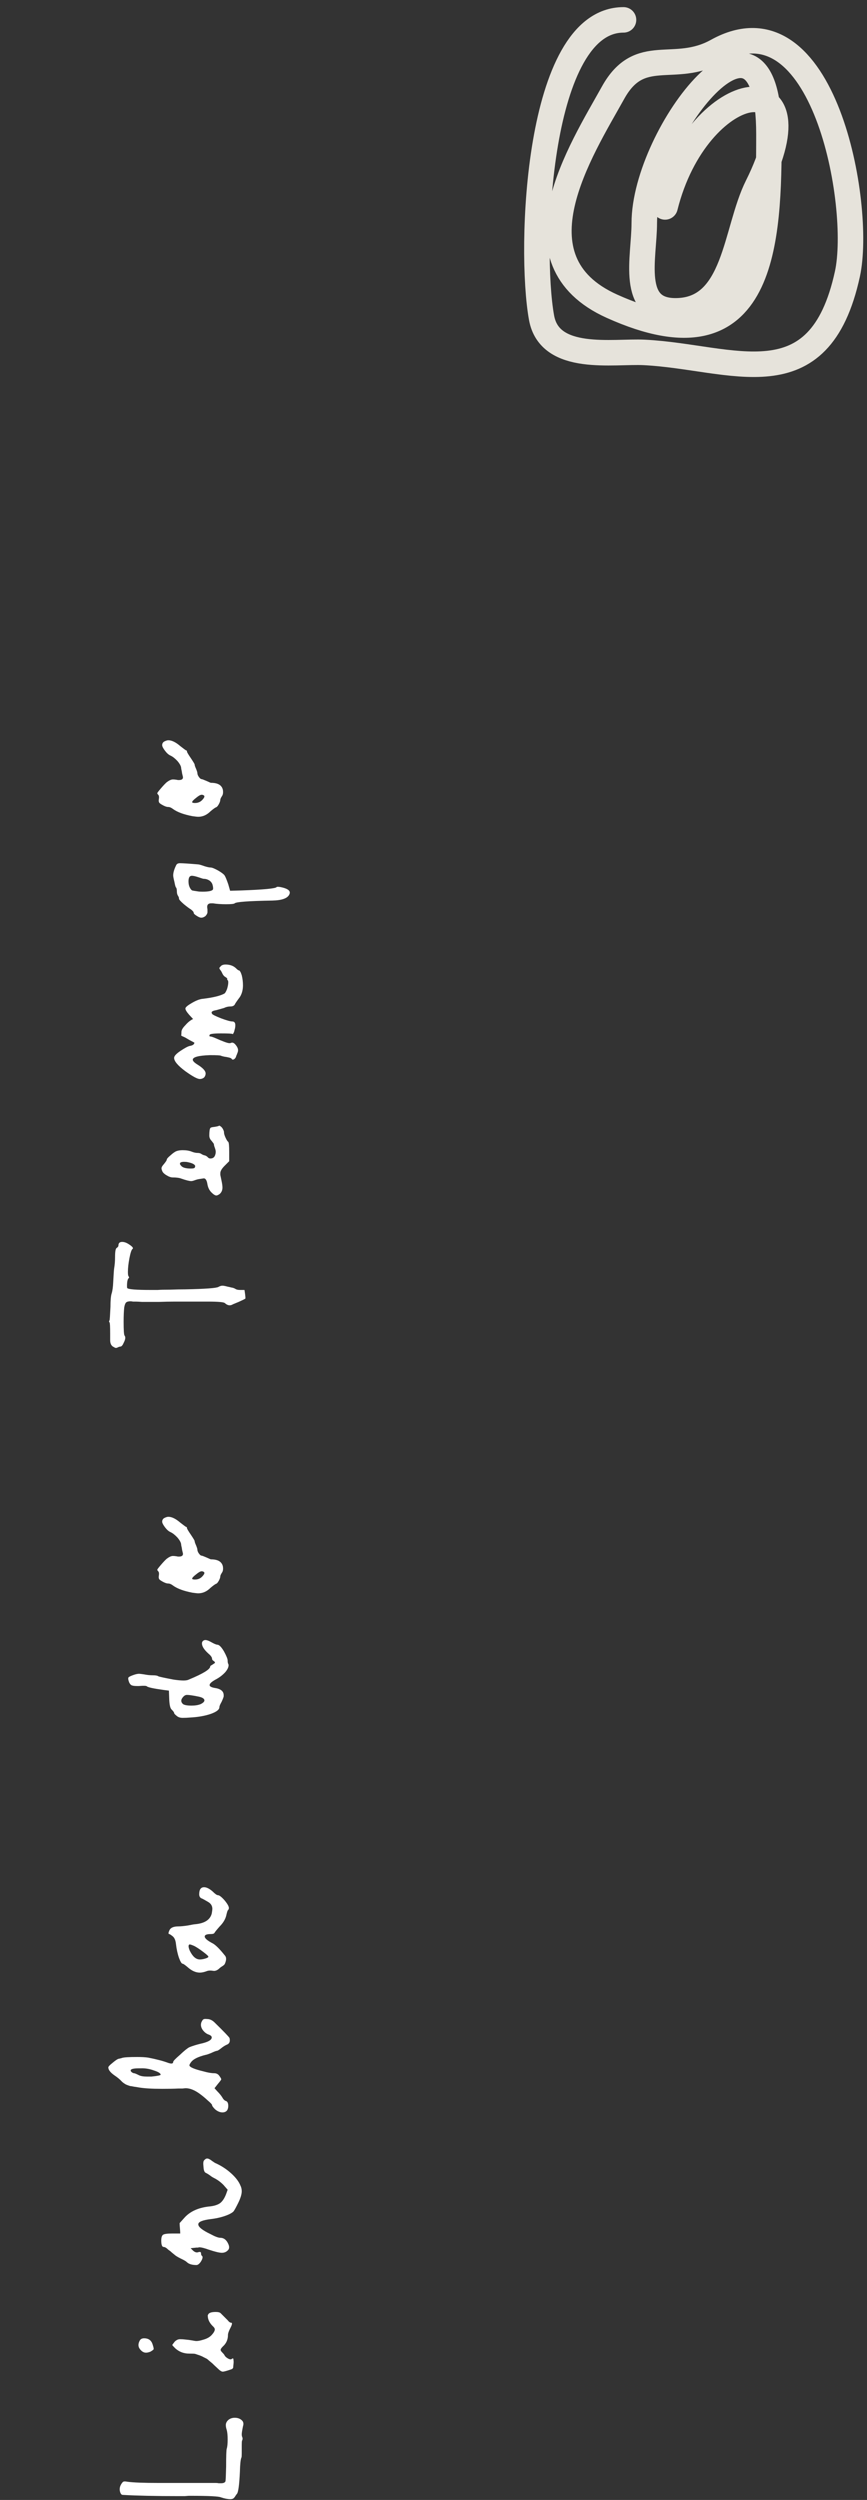 <svg xmlns="http://www.w3.org/2000/svg" width="68" height="196" viewBox="0 0 68 196" fill="none"><rect x="0" y="0" width="68" height="196" fill="#333333" stroke="none"/><path d="M9.432 195.411C9.368 195.219 9.376 195.035 9.456 194.859C9.536 194.699 9.608 194.603 9.672 194.571C9.72 194.539 9.824 194.539 9.984 194.571C10.448 194.635 11.272 194.667 12.456 194.667L13.872 194.667L15.216 194.667L16.944 194.667C17.008 194.667 17.08 194.675 17.16 194.691C17.24 194.691 17.296 194.691 17.328 194.691C17.536 194.691 17.656 194.635 17.688 194.523C17.704 194.411 17.72 194.027 17.736 193.371C17.736 192.539 17.752 192.075 17.784 191.979C17.832 191.835 17.856 191.595 17.856 191.259C17.856 190.939 17.832 190.691 17.784 190.515C17.736 190.371 17.712 190.243 17.712 190.131C17.712 189.955 17.8 189.803 17.976 189.675C18.104 189.595 18.248 189.555 18.408 189.555C18.648 189.555 18.84 189.627 18.984 189.771C19.096 189.883 19.12 190.035 19.056 190.227C18.992 190.547 18.96 190.755 18.96 190.851C18.96 190.947 18.976 191.027 19.008 191.091C19.04 191.171 19.032 191.259 18.984 191.355C18.968 191.387 18.96 191.499 18.96 191.691L18.96 192.363C18.96 192.539 18.952 192.643 18.936 192.675C18.872 192.803 18.832 193.171 18.816 193.779C18.768 194.835 18.688 195.419 18.576 195.531C18.544 195.563 18.504 195.619 18.456 195.699C18.408 195.779 18.352 195.843 18.288 195.891C18.224 195.923 18.152 195.939 18.072 195.939C17.864 195.939 17.616 195.891 17.328 195.795C17.168 195.715 16.376 195.675 14.952 195.675L14.784 195.675C14.768 195.675 14.672 195.683 14.496 195.699C14.32 195.699 14.16 195.699 14.016 195.699C12.208 195.699 10.744 195.667 9.624 195.603C9.544 195.603 9.48 195.539 9.432 195.411ZM11.448 184.453C11.272 184.453 11.112 184.357 10.968 184.165C10.824 183.973 10.824 183.749 10.968 183.493C11.032 183.381 11.144 183.325 11.304 183.325C11.656 183.325 11.88 183.493 11.976 183.829C12.04 184.021 12.064 184.141 12.048 184.189C12.016 184.237 11.928 184.301 11.784 184.381C11.656 184.429 11.544 184.453 11.448 184.453ZM13.752 184.117C13.592 183.957 13.512 183.869 13.512 183.853C13.512 183.837 13.576 183.749 13.704 183.589C13.832 183.461 13.968 183.397 14.112 183.397C14.272 183.397 14.408 183.405 14.52 183.421C14.712 183.437 14.896 183.461 15.072 183.493C15.232 183.525 15.344 183.541 15.408 183.541C15.536 183.541 15.704 183.509 15.912 183.445C16.216 183.365 16.448 183.237 16.608 183.061C16.768 182.885 16.848 182.741 16.848 182.629C16.848 182.549 16.792 182.461 16.68 182.365C16.424 182.109 16.296 181.837 16.296 181.549C16.296 181.533 16.296 181.525 16.296 181.525L16.32 181.477C16.368 181.333 16.568 181.261 16.92 181.261C17.112 181.261 17.24 181.293 17.304 181.357L17.544 181.597L17.856 181.909C17.952 182.037 18.04 182.101 18.12 182.101C18.232 182.101 18.216 182.237 18.072 182.509C18.072 182.525 18.064 182.541 18.048 182.557C17.936 182.781 17.88 182.949 17.88 183.061C17.88 183.429 17.744 183.733 17.472 183.973C17.36 184.085 17.304 184.173 17.304 184.237C17.304 184.285 17.344 184.349 17.424 184.429C17.504 184.509 17.56 184.573 17.592 184.621C17.64 184.733 17.736 184.829 17.88 184.909C18.024 184.989 18.128 184.997 18.192 184.933C18.272 184.869 18.312 184.901 18.312 185.029C18.328 185.109 18.328 185.221 18.312 185.365C18.296 185.493 18.288 185.581 18.288 185.629C18.272 185.661 18.248 185.693 18.216 185.725C18.184 185.741 18.12 185.765 18.024 185.797C17.736 185.893 17.552 185.941 17.472 185.941C17.376 185.941 17.248 185.861 17.088 185.701C16.896 185.525 16.752 185.389 16.656 185.293C16.544 185.197 16.448 185.117 16.368 185.053C16.288 184.973 16.208 184.917 16.128 184.885C16.032 184.837 15.968 184.805 15.936 184.789C15.888 184.757 15.8 184.717 15.672 184.669C15.528 184.621 15.408 184.581 15.312 184.549C15.28 184.533 15.12 184.525 14.832 184.525C14.416 184.525 14.056 184.389 13.752 184.117ZM12.84 176.166C12.712 176.166 12.648 175.998 12.648 175.662C12.648 175.422 12.696 175.27 12.792 175.206C12.888 175.142 13.128 175.11 13.512 175.11L14.136 175.11C14.136 175.014 14.128 174.878 14.112 174.702C14.096 174.526 14.088 174.39 14.088 174.294L14.52 173.814C14.952 173.366 15.56 173.094 16.344 172.998C16.744 172.966 17.048 172.878 17.256 172.734C17.448 172.59 17.608 172.35 17.736 172.014L17.856 171.678L17.52 171.294C17.296 171.07 17.056 170.894 16.8 170.766C16.672 170.702 16.56 170.63 16.464 170.55C16.352 170.47 16.248 170.406 16.152 170.358C16.04 170.326 15.976 170.166 15.96 169.878C15.928 169.606 15.944 169.438 16.008 169.374C16.088 169.278 16.168 169.23 16.248 169.23C16.344 169.23 16.472 169.294 16.632 169.422C16.792 169.534 16.88 169.59 16.896 169.59C17.36 169.798 17.776 170.07 18.144 170.406C18.496 170.726 18.736 171.046 18.864 171.366C18.928 171.494 18.96 171.638 18.96 171.798C18.96 172.054 18.848 172.398 18.624 172.83C18.48 173.118 18.376 173.302 18.312 173.382C18.232 173.462 18.104 173.542 17.928 173.622C17.528 173.798 17.056 173.918 16.512 173.982C15.872 174.062 15.552 174.198 15.552 174.39C15.552 174.598 15.872 174.854 16.512 175.158C16.864 175.35 17.12 175.446 17.28 175.446C17.552 175.446 17.76 175.606 17.904 175.926C17.984 176.102 17.992 176.246 17.928 176.358C17.8 176.534 17.624 176.622 17.4 176.622C17.208 176.622 16.872 176.542 16.392 176.382C16.04 176.254 15.784 176.19 15.624 176.19C15.608 176.19 15.576 176.198 15.528 176.214C15.48 176.214 15.44 176.214 15.408 176.214L14.952 176.262L15.144 176.454C15.288 176.582 15.424 176.622 15.552 176.574C15.696 176.526 15.768 176.558 15.768 176.67C15.768 176.766 15.792 176.83 15.84 176.862C15.872 176.894 15.888 176.926 15.888 176.958C15.888 177.07 15.832 177.206 15.72 177.366C15.608 177.51 15.504 177.582 15.408 177.582C15.056 177.582 14.8 177.502 14.64 177.342C14.576 177.278 14.424 177.19 14.184 177.078C13.928 176.95 13.76 176.846 13.68 176.766C13.664 176.75 13.624 176.718 13.56 176.67C13.48 176.606 13.416 176.55 13.368 176.502C13.304 176.454 13.248 176.414 13.2 176.382C13.056 176.238 12.936 176.166 12.84 176.166ZM11.04 162.159L10.896 162.159C10.464 162.159 10.248 162.215 10.248 162.327C10.248 162.375 10.28 162.423 10.344 162.471C10.408 162.519 10.464 162.543 10.512 162.543C10.56 162.543 10.68 162.591 10.872 162.687C11.016 162.767 11.24 162.807 11.544 162.807L11.88 162.807C12.344 162.759 12.584 162.711 12.6 162.663C12.6 162.551 12.424 162.439 12.072 162.327C11.72 162.199 11.376 162.143 11.04 162.159ZM8.976 162.711C8.656 162.487 8.496 162.279 8.496 162.087C8.496 162.023 8.608 161.903 8.832 161.727C9.04 161.551 9.192 161.447 9.288 161.415C9.448 161.383 9.544 161.359 9.576 161.343C9.72 161.295 10.112 161.271 10.752 161.271C11.104 161.271 11.392 161.287 11.616 161.319C12.272 161.447 12.792 161.583 13.176 161.727C13.448 161.823 13.584 161.799 13.584 161.655C13.584 161.591 13.76 161.407 14.112 161.103C14.448 160.783 14.696 160.583 14.856 160.503C15.096 160.407 15.376 160.319 15.696 160.239C16.304 160.111 16.608 159.943 16.608 159.735C16.608 159.639 16.512 159.559 16.32 159.495C16.16 159.431 16.016 159.311 15.888 159.135C15.76 158.943 15.728 158.751 15.792 158.559C15.856 158.415 15.912 158.335 15.96 158.319C15.992 158.287 16.088 158.279 16.248 158.295C16.44 158.295 16.624 158.375 16.8 158.535C17.568 159.287 17.968 159.703 18 159.783C18.016 159.831 18.024 159.887 18.024 159.951L18.024 159.975C18.024 160.119 17.96 160.223 17.832 160.287C17.672 160.351 17.504 160.455 17.328 160.599C17.168 160.727 17.056 160.791 16.992 160.791C16.944 160.791 16.8 160.847 16.56 160.959C16.32 161.055 16.176 161.103 16.128 161.103C15.552 161.247 15.176 161.431 15 161.655C14.904 161.783 14.856 161.871 14.856 161.919C14.856 162.063 15.224 162.223 15.96 162.399C16.296 162.495 16.576 162.543 16.8 162.543C16.976 162.543 17.112 162.615 17.208 162.759C17.304 162.887 17.352 162.975 17.352 163.023C17.352 163.055 17.264 163.175 17.088 163.383L16.824 163.719L17.04 163.959C17.216 164.135 17.352 164.303 17.448 164.463C17.528 164.607 17.624 164.695 17.736 164.727C17.848 164.775 17.904 164.903 17.904 165.111C17.904 165.223 17.88 165.327 17.832 165.423C17.752 165.551 17.624 165.615 17.448 165.615C17.256 165.615 17.064 165.535 16.872 165.375C16.712 165.215 16.632 165.103 16.632 165.039C16.632 164.991 16.52 164.871 16.296 164.679C16.072 164.471 15.848 164.287 15.624 164.127C15.24 163.855 14.888 163.719 14.568 163.719C14.536 163.719 14.448 163.727 14.304 163.743C14.16 163.743 14.048 163.743 13.968 163.743C13.68 163.759 13.264 163.767 12.72 163.767C11.888 163.767 11.256 163.727 10.824 163.647C10.744 163.631 10.64 163.615 10.512 163.599C10.368 163.567 10.272 163.551 10.224 163.551C10.16 163.535 10.088 163.511 10.008 163.479C9.912 163.447 9.832 163.407 9.768 163.359C9.688 163.311 9.616 163.255 9.552 163.191C9.408 163.031 9.216 162.871 8.976 162.711ZM14.856 152.448C14.76 152.496 14.768 152.656 14.88 152.928C15.104 153.392 15.368 153.624 15.672 153.624C15.8 153.624 15.944 153.6 16.104 153.552C16.264 153.504 16.344 153.456 16.344 153.408C16.344 153.36 16.216 153.24 15.96 153.048C15.688 152.84 15.448 152.68 15.24 152.568C15.016 152.472 14.888 152.432 14.856 152.448ZM13.272 151.632C13.192 151.632 13.2 151.528 13.296 151.32C13.392 151.128 13.624 151.032 13.992 151.032C14.168 151.032 14.416 151.008 14.736 150.96C15.056 150.896 15.24 150.864 15.288 150.864C16.04 150.8 16.48 150.52 16.608 150.024C16.64 149.832 16.656 149.712 16.656 149.664C16.656 149.424 16.544 149.24 16.32 149.112C16.048 148.952 15.888 148.864 15.84 148.848C15.696 148.8 15.624 148.688 15.624 148.512C15.624 148.144 15.752 147.96 16.008 147.96C16.2 147.96 16.424 148.072 16.68 148.296C16.872 148.488 17.008 148.584 17.088 148.584C17.2 148.584 17.376 148.72 17.616 148.992C17.84 149.264 17.952 149.464 17.952 149.592C17.952 149.656 17.928 149.712 17.88 149.76C17.848 149.776 17.8 149.928 17.736 150.216C17.656 150.504 17.488 150.776 17.232 151.032C16.992 151.304 16.856 151.472 16.824 151.536C16.792 151.6 16.696 151.632 16.536 151.632C16.216 151.632 16.056 151.696 16.056 151.824C16.056 151.968 16.272 152.152 16.704 152.376C16.928 152.504 17.232 152.808 17.616 153.288C17.728 153.4 17.76 153.552 17.712 153.744C17.68 153.872 17.64 153.968 17.592 154.032C17.544 154.08 17.48 154.128 17.4 154.176C17.32 154.224 17.248 154.28 17.184 154.344C17.024 154.488 16.864 154.544 16.704 154.512C16.512 154.48 16.352 154.488 16.224 154.536C16.016 154.616 15.832 154.656 15.672 154.656C15.352 154.656 15.032 154.512 14.712 154.224C14.504 154.048 14.376 153.96 14.328 153.96C14.248 153.96 14.152 153.808 14.04 153.504C13.928 153.184 13.848 152.816 13.8 152.4C13.768 152.112 13.68 151.912 13.536 151.8C13.392 151.688 13.304 151.632 13.272 151.632ZM14.4 133.002C14.176 133.226 14.16 133.426 14.352 133.602C14.464 133.682 14.688 133.722 15.024 133.722C15.312 133.722 15.552 133.682 15.744 133.602C15.936 133.506 16.032 133.41 16.032 133.314C16.032 133.17 15.856 133.066 15.504 133.002C15.104 132.922 14.824 132.882 14.664 132.882C14.568 132.882 14.48 132.922 14.4 133.002ZM17.04 128.946C17.184 128.946 17.36 129.122 17.568 129.474C17.76 129.826 17.856 130.066 17.856 130.194L17.856 130.218C17.856 130.314 17.872 130.394 17.904 130.458C17.904 130.474 17.912 130.49 17.928 130.506C17.928 130.522 17.928 130.538 17.928 130.554C17.928 130.714 17.84 130.898 17.664 131.106C17.472 131.314 17.248 131.49 16.992 131.634C16.624 131.826 16.44 131.986 16.44 132.114C16.44 132.21 16.56 132.282 16.8 132.33C17.296 132.394 17.544 132.586 17.544 132.906L17.544 133.002C17.528 133.082 17.472 133.226 17.376 133.434C17.264 133.626 17.208 133.762 17.208 133.842C17.208 134.034 16.984 134.21 16.536 134.37C16.072 134.53 15.52 134.626 14.88 134.658C14.704 134.674 14.52 134.682 14.328 134.682C14.136 134.682 13.984 134.634 13.872 134.538C13.728 134.426 13.656 134.346 13.656 134.298C13.656 134.25 13.592 134.162 13.464 134.034C13.352 133.938 13.288 133.658 13.272 133.194L13.248 132.546L12.864 132.498C12.048 132.386 11.6 132.29 11.52 132.21C11.472 132.162 11.264 132.154 10.896 132.186L10.728 132.186C10.52 132.186 10.376 132.162 10.296 132.114C10.2 132.05 10.128 131.93 10.08 131.754C10.048 131.626 10.048 131.546 10.08 131.514C10.112 131.466 10.24 131.402 10.464 131.322C10.64 131.258 10.792 131.226 10.92 131.226C10.952 131.226 11.08 131.242 11.304 131.274C11.544 131.322 11.776 131.346 12 131.346C12.208 131.346 12.344 131.37 12.408 131.418C12.424 131.434 12.544 131.466 12.768 131.514C12.992 131.562 13.272 131.618 13.608 131.682C13.928 131.73 14.192 131.754 14.4 131.754C14.576 131.754 14.712 131.73 14.808 131.682C15.928 131.218 16.488 130.874 16.488 130.65C16.488 130.618 16.536 130.578 16.632 130.53C16.728 130.466 16.8 130.418 16.848 130.386C16.88 130.338 16.848 130.282 16.752 130.218C16.672 130.17 16.632 130.114 16.632 130.05C16.632 129.938 16.536 129.802 16.344 129.642C16.008 129.338 15.84 129.074 15.84 128.85C15.84 128.738 15.888 128.658 15.984 128.61C16.096 128.546 16.28 128.586 16.536 128.73C16.792 128.874 16.96 128.946 17.04 128.946ZM15.816 123.19C15.72 123.19 15.576 123.27 15.384 123.43C15.176 123.59 15.072 123.702 15.072 123.766L15.072 123.79C15.104 123.822 15.176 123.838 15.288 123.838C15.512 123.838 15.696 123.766 15.84 123.622C15.92 123.542 15.976 123.47 16.008 123.406C16.04 123.342 16.04 123.294 16.008 123.262C15.96 123.214 15.896 123.19 15.816 123.19ZM15.816 121.966C15.848 121.966 15.976 122.014 16.2 122.11C16.408 122.206 16.52 122.254 16.536 122.254C16.952 122.254 17.232 122.358 17.376 122.566C17.456 122.678 17.496 122.814 17.496 122.974C17.496 123.118 17.464 123.23 17.4 123.31C17.32 123.438 17.28 123.526 17.28 123.574C17.28 123.67 17.24 123.79 17.16 123.934C17.08 124.078 17.008 124.158 16.944 124.174C16.864 124.206 16.72 124.31 16.512 124.486C16.224 124.774 15.904 124.918 15.552 124.918C15.472 124.918 15.32 124.902 15.096 124.87C14.424 124.742 13.92 124.558 13.584 124.318C13.44 124.206 13.312 124.15 13.2 124.15C13.072 124.15 12.912 124.094 12.72 123.982C12.576 123.902 12.496 123.838 12.48 123.79C12.448 123.742 12.44 123.662 12.456 123.55C12.488 123.374 12.472 123.254 12.408 123.19C12.36 123.142 12.336 123.102 12.336 123.07C12.336 123.038 12.432 122.91 12.624 122.686C12.816 122.462 12.968 122.302 13.08 122.206C13.272 122.062 13.432 121.99 13.56 121.99C13.656 121.99 13.744 121.998 13.824 122.014C13.856 122.014 13.896 122.022 13.944 122.038C13.992 122.038 14.024 122.038 14.04 122.038C14.248 122.038 14.352 121.966 14.352 121.822C14.352 121.806 14.336 121.734 14.304 121.606C14.288 121.558 14.272 121.47 14.256 121.342C14.224 121.214 14.208 121.126 14.208 121.078C14.192 120.934 14.096 120.758 13.92 120.55C13.728 120.342 13.544 120.198 13.368 120.118C13.224 120.054 13.08 119.926 12.936 119.734C12.792 119.542 12.72 119.398 12.72 119.302C12.72 119.174 12.776 119.078 12.888 119.014C13.016 118.95 13.12 118.918 13.2 118.918C13.472 118.918 13.784 119.07 14.136 119.374C14.424 119.598 14.576 119.71 14.592 119.71C14.64 119.71 14.664 119.742 14.664 119.806C14.664 119.854 14.768 120.03 14.976 120.334C15.168 120.622 15.264 120.782 15.264 120.814C15.264 120.878 15.304 120.998 15.384 121.174C15.448 121.334 15.48 121.438 15.48 121.486C15.48 121.582 15.52 121.686 15.6 121.798C15.68 121.91 15.752 121.966 15.816 121.966ZM8.592 103.679C8.544 103.631 8.544 103.575 8.592 103.511C8.608 103.495 8.632 103.143 8.664 102.455C8.664 101.943 8.696 101.591 8.76 101.399C8.824 101.191 8.864 100.895 8.88 100.511C8.912 99.887 8.936 99.535 8.952 99.455C9 99.167 9.024 98.871 9.024 98.567C9.024 98.135 9.064 97.895 9.144 97.847C9.24 97.783 9.288 97.719 9.288 97.655C9.288 97.463 9.384 97.367 9.576 97.367C9.736 97.367 9.904 97.423 10.08 97.535C10.384 97.727 10.488 97.855 10.392 97.919C10.312 97.983 10.232 98.223 10.152 98.639C10.072 99.055 10.032 99.415 10.032 99.719C10.032 99.911 10.048 100.023 10.08 100.055C10.128 100.135 10.136 100.183 10.104 100.199C10.008 100.263 9.96 100.479 9.96 100.847C9.96 100.927 9.968 100.975 9.984 100.991C10.08 101.087 10.696 101.135 11.832 101.135L11.976 101.135C12.008 101.135 12.136 101.135 12.36 101.135C12.584 101.119 12.912 101.111 13.344 101.111C13.776 101.095 14.168 101.087 14.52 101.087C16.104 101.055 16.976 100.991 17.136 100.895C17.248 100.831 17.352 100.799 17.448 100.799C17.528 100.799 17.656 100.823 17.832 100.871C17.992 100.903 18.096 100.927 18.144 100.943C18.272 100.959 18.384 100.999 18.48 101.063C18.56 101.111 18.68 101.135 18.84 101.135L19.176 101.135L19.224 101.471L19.248 101.711L19.248 101.807C19.216 101.839 19.04 101.927 18.72 102.071C18.4 102.199 18.232 102.271 18.216 102.287C18.024 102.383 17.832 102.343 17.64 102.167C17.56 102.087 17.12 102.047 16.32 102.047L13.68 102.047C13.312 102.047 12.912 102.055 12.48 102.071C12.048 102.071 11.784 102.071 11.688 102.071C11.528 102.071 11.344 102.071 11.136 102.071C10.912 102.055 10.752 102.047 10.656 102.047C10.592 102.047 10.52 102.047 10.44 102.047C10.344 102.031 10.28 102.023 10.248 102.023C10.072 102.023 9.952 102.055 9.888 102.119C9.824 102.183 9.776 102.311 9.744 102.503C9.712 102.791 9.696 103.167 9.696 103.631C9.696 104.287 9.72 104.647 9.768 104.711C9.864 104.823 9.84 105.015 9.696 105.287C9.616 105.479 9.528 105.575 9.432 105.575C9.384 105.575 9.312 105.599 9.216 105.647C9.12 105.695 9.032 105.687 8.952 105.623C8.744 105.543 8.64 105.359 8.64 105.071L8.64 104.543C8.64 103.999 8.624 103.711 8.592 103.679ZM14.712 91.112C14.648 91.096 14.56 91.088 14.448 91.088C14.224 91.088 14.112 91.136 14.112 91.232C14.112 91.28 14.144 91.336 14.208 91.4C14.32 91.544 14.576 91.616 14.976 91.616C15.168 91.616 15.272 91.584 15.288 91.52C15.288 91.504 15.288 91.496 15.288 91.496L15.312 91.448C15.312 91.304 15.112 91.192 14.712 91.112ZM12.744 91.856C12.68 91.712 12.656 91.616 12.672 91.568C12.672 91.504 12.736 91.4 12.864 91.256C13.008 91.08 13.08 90.968 13.08 90.92C13.08 90.856 13.176 90.744 13.368 90.584C13.56 90.408 13.72 90.296 13.848 90.248C13.976 90.2 14.136 90.176 14.328 90.176C14.616 90.176 14.856 90.216 15.048 90.296C15.208 90.36 15.36 90.392 15.504 90.392C15.632 90.392 15.736 90.424 15.816 90.488C15.896 90.536 15.976 90.568 16.056 90.584C16.136 90.6 16.216 90.648 16.296 90.728C16.36 90.808 16.448 90.84 16.56 90.824C16.736 90.808 16.848 90.696 16.896 90.488C16.912 90.44 16.92 90.376 16.92 90.296C16.92 90.216 16.896 90.112 16.848 89.984C16.8 89.856 16.776 89.76 16.776 89.696C16.776 89.68 16.712 89.592 16.584 89.432C16.472 89.32 16.416 89.184 16.416 89.024C16.416 88.864 16.424 88.728 16.44 88.616C16.456 88.52 16.48 88.456 16.512 88.424C16.544 88.392 16.64 88.368 16.8 88.352C17.024 88.32 17.152 88.288 17.184 88.256C17.2 88.24 17.248 88.264 17.328 88.328C17.392 88.376 17.448 88.448 17.496 88.544C17.544 88.64 17.568 88.712 17.568 88.76L17.568 88.784C17.568 88.88 17.608 89.016 17.688 89.192C17.768 89.368 17.84 89.48 17.904 89.528C17.952 89.576 17.976 89.84 17.976 90.32L17.976 91.04L17.616 91.4C17.392 91.624 17.28 91.816 17.28 91.976L17.28 92.12C17.296 92.184 17.328 92.336 17.376 92.576C17.424 92.8 17.448 92.976 17.448 93.104C17.448 93.312 17.376 93.48 17.232 93.608C17.12 93.688 17.032 93.728 16.968 93.728C16.872 93.728 16.744 93.648 16.584 93.488C16.424 93.328 16.32 93.12 16.272 92.864C16.224 92.544 16.128 92.384 15.984 92.384C15.968 92.384 15.864 92.4 15.672 92.432C15.544 92.448 15.416 92.48 15.288 92.528C15.16 92.576 15.064 92.6 15 92.6C14.856 92.6 14.6 92.536 14.232 92.408C14.072 92.344 13.84 92.312 13.536 92.312C13.408 92.312 13.264 92.264 13.104 92.168C12.928 92.072 12.808 91.968 12.744 91.856ZM15.672 84.596C15.48 84.596 15.096 84.388 14.52 83.972C13.944 83.54 13.656 83.196 13.656 82.94C13.656 82.796 13.824 82.612 14.16 82.388C14.496 82.164 14.736 82.036 14.88 82.004C15.088 81.972 15.208 81.9 15.24 81.788C15.256 81.756 15.24 81.732 15.192 81.716C15.16 81.7 15.04 81.636 14.832 81.524C14.624 81.396 14.48 81.316 14.4 81.284C14.272 81.236 14.208 81.196 14.208 81.164C14.224 81.148 14.232 81.06 14.232 80.9C14.232 80.756 14.336 80.58 14.544 80.372C14.736 80.148 14.936 79.988 15.144 79.892L14.832 79.556C14.624 79.316 14.528 79.148 14.544 79.052C14.56 78.956 14.736 78.812 15.072 78.62C15.408 78.428 15.688 78.324 15.912 78.308C16.712 78.212 17.272 78.076 17.592 77.9C17.656 77.868 17.728 77.748 17.808 77.54C17.872 77.332 17.904 77.156 17.904 77.012C17.904 76.932 17.888 76.876 17.856 76.844C17.808 76.812 17.8 76.78 17.832 76.748C17.816 76.7 17.768 76.652 17.688 76.604C17.592 76.556 17.512 76.468 17.448 76.34C17.384 76.196 17.328 76.1 17.28 76.052C17.216 75.956 17.192 75.9 17.208 75.884C17.208 75.868 17.256 75.812 17.352 75.716C17.432 75.652 17.544 75.62 17.688 75.62C18.04 75.62 18.32 75.724 18.528 75.932C18.624 76.028 18.688 76.076 18.72 76.076C18.8 76.076 18.88 76.204 18.96 76.46C19.024 76.716 19.056 76.98 19.056 77.252C19.056 77.604 18.976 77.908 18.816 78.164C18.576 78.484 18.44 78.684 18.408 78.764C18.344 78.86 18.232 78.908 18.072 78.908C17.896 78.908 17.728 78.948 17.568 79.028C17.52 79.044 17.32 79.1 16.968 79.196C16.776 79.228 16.664 79.268 16.632 79.316C16.584 79.348 16.584 79.404 16.632 79.484C16.664 79.548 16.904 79.668 17.352 79.844C17.784 80.004 18.072 80.084 18.216 80.084C18.376 80.084 18.456 80.18 18.456 80.372C18.456 80.5 18.44 80.612 18.408 80.708C18.392 80.772 18.376 80.836 18.36 80.9C18.328 80.964 18.304 81.012 18.288 81.044C18.272 81.076 18.256 81.084 18.24 81.068C18.208 81.036 17.904 81.02 17.328 81.02C16.752 81.02 16.456 81.06 16.44 81.14C16.408 81.22 16.424 81.26 16.488 81.26C16.552 81.26 16.68 81.3 16.872 81.38C17.48 81.652 17.856 81.788 18 81.788C18.048 81.788 18.088 81.78 18.12 81.764C18.216 81.716 18.32 81.748 18.432 81.86C18.592 82.036 18.672 82.196 18.672 82.34C18.672 82.388 18.664 82.436 18.648 82.484C18.632 82.532 18.608 82.596 18.576 82.676C18.544 82.74 18.52 82.804 18.504 82.868C18.472 82.948 18.416 83.012 18.336 83.06C18.256 83.092 18.2 83.076 18.168 83.012C18.152 82.98 18.088 82.948 17.976 82.916C17.848 82.884 17.72 82.86 17.592 82.844C17.448 82.812 17.36 82.788 17.328 82.772C17.296 82.74 17.008 82.724 16.464 82.724C15.568 82.756 15.12 82.876 15.12 83.084C15.12 83.18 15.232 83.3 15.456 83.444C15.904 83.716 16.128 83.956 16.128 84.164C16.128 84.276 16.088 84.38 16.008 84.476C15.912 84.556 15.8 84.596 15.672 84.596ZM15.984 68.901C15.936 68.901 15.8 68.861 15.576 68.781C15.336 68.701 15.16 68.661 15.048 68.661C14.968 68.661 14.904 68.693 14.856 68.757C14.808 68.837 14.784 68.949 14.784 69.093C14.784 69.285 14.816 69.445 14.88 69.573C14.944 69.701 15.008 69.781 15.072 69.813C15.136 69.829 15.28 69.853 15.504 69.885C15.584 69.901 15.712 69.909 15.888 69.909C16.32 69.909 16.584 69.861 16.68 69.765C16.728 69.717 16.728 69.597 16.68 69.405C16.648 69.261 16.568 69.141 16.44 69.045C16.296 68.949 16.144 68.901 15.984 68.901ZM13.8 69.573C13.768 69.541 13.728 69.397 13.68 69.141C13.616 68.885 13.584 68.717 13.584 68.637C13.584 68.413 13.664 68.141 13.824 67.821C13.872 67.725 13.968 67.677 14.112 67.677C14.336 67.677 14.824 67.709 15.576 67.773C15.672 67.789 15.832 67.837 16.056 67.917C16.264 67.981 16.416 68.013 16.512 68.013C16.624 68.013 16.824 68.093 17.112 68.253C17.384 68.413 17.552 68.541 17.616 68.637C17.68 68.733 17.776 68.965 17.904 69.333L18.048 69.837L18.912 69.813C20.688 69.749 21.616 69.661 21.696 69.549C21.712 69.517 21.816 69.517 22.008 69.549C22.488 69.645 22.728 69.789 22.728 69.981C22.728 70.029 22.72 70.069 22.704 70.101C22.576 70.421 22.128 70.589 21.36 70.605C19.504 70.637 18.52 70.709 18.408 70.821C18.36 70.869 18.136 70.893 17.736 70.893C17.336 70.893 16.992 70.869 16.704 70.821L16.56 70.821C16.352 70.821 16.248 70.917 16.248 71.109C16.248 71.141 16.256 71.205 16.272 71.301C16.272 71.397 16.272 71.477 16.272 71.541C16.256 71.637 16.2 71.733 16.104 71.829C15.992 71.909 15.888 71.949 15.792 71.949C15.696 71.949 15.576 71.901 15.432 71.805C15.272 71.709 15.192 71.629 15.192 71.565C15.192 71.501 15.12 71.413 14.976 71.301C14.864 71.237 14.68 71.101 14.424 70.893C14.168 70.669 14.04 70.525 14.04 70.461C14.04 70.381 14.016 70.309 13.968 70.245C13.904 70.149 13.872 70.029 13.872 69.885C13.872 69.725 13.848 69.621 13.8 69.573ZM15.816 62.309C15.72 62.309 15.576 62.389 15.384 62.549C15.176 62.709 15.072 62.821 15.072 62.885L15.072 62.909C15.104 62.941 15.176 62.957 15.288 62.957C15.512 62.957 15.696 62.885 15.84 62.741C15.92 62.661 15.976 62.589 16.008 62.525C16.04 62.461 16.04 62.413 16.008 62.381C15.96 62.333 15.896 62.309 15.816 62.309ZM15.816 61.085C15.848 61.085 15.976 61.133 16.2 61.229C16.408 61.325 16.52 61.373 16.536 61.373C16.952 61.373 17.232 61.477 17.376 61.685C17.456 61.797 17.496 61.933 17.496 62.093C17.496 62.237 17.464 62.349 17.4 62.429C17.32 62.557 17.28 62.645 17.28 62.693C17.28 62.789 17.24 62.909 17.16 63.053C17.08 63.197 17.008 63.277 16.944 63.293C16.864 63.325 16.72 63.429 16.512 63.605C16.224 63.893 15.904 64.037 15.552 64.037C15.472 64.037 15.32 64.021 15.096 63.989C14.424 63.861 13.92 63.677 13.584 63.437C13.44 63.325 13.312 63.269 13.2 63.269C13.072 63.269 12.912 63.213 12.72 63.101C12.576 63.021 12.496 62.957 12.48 62.909C12.448 62.861 12.44 62.781 12.456 62.669C12.488 62.493 12.472 62.373 12.408 62.309C12.36 62.261 12.336 62.221 12.336 62.189C12.336 62.157 12.432 62.029 12.624 61.805C12.816 61.581 12.968 61.421 13.08 61.325C13.272 61.181 13.432 61.109 13.56 61.109C13.656 61.109 13.744 61.117 13.824 61.133C13.856 61.133 13.896 61.141 13.944 61.157C13.992 61.157 14.024 61.157 14.04 61.157C14.248 61.157 14.352 61.085 14.352 60.941C14.352 60.925 14.336 60.853 14.304 60.725C14.288 60.677 14.272 60.589 14.256 60.461C14.224 60.333 14.208 60.245 14.208 60.197C14.192 60.053 14.096 59.877 13.92 59.669C13.728 59.461 13.544 59.317 13.368 59.237C13.224 59.173 13.08 59.045 12.936 58.853C12.792 58.661 12.72 58.517 12.72 58.421C12.72 58.293 12.776 58.197 12.888 58.133C13.016 58.069 13.12 58.037 13.2 58.037C13.472 58.037 13.784 58.189 14.136 58.493C14.424 58.717 14.576 58.829 14.592 58.829C14.64 58.829 14.664 58.861 14.664 58.925C14.664 58.973 14.768 59.149 14.976 59.453C15.168 59.741 15.264 59.901 15.264 59.933C15.264 59.997 15.304 60.117 15.384 60.293C15.448 60.453 15.48 60.557 15.48 60.605C15.48 60.701 15.52 60.805 15.6 60.917C15.68 61.029 15.752 61.085 15.816 61.085Z" fill="white"></path><path d="M48.903 1.558C42.131 1.558 41.493 19.511 42.475 24.914C43.115 28.436 48.113 27.509 50.532 27.63C57.454 27.976 64.252 31.655 66.465 21.474C67.63 16.115 64.616 -0.653 56.235 4.002C52.877 5.868 50.185 3.487 48.088 7.261C45.583 11.77 39.967 20.395 47.997 24.009C60.06 29.438 60.309 18.754 60.309 10.52C60.309 -2.108 50.532 10.441 50.532 17.491C50.532 20.195 49.349 24.371 52.976 24.371C57.743 24.371 57.641 18.121 59.404 14.594C64.479 4.444 54.666 6.205 52.162 16.224" stroke="#E6E3DB" stroke-width="2" stroke-linecap="round"></path></svg>